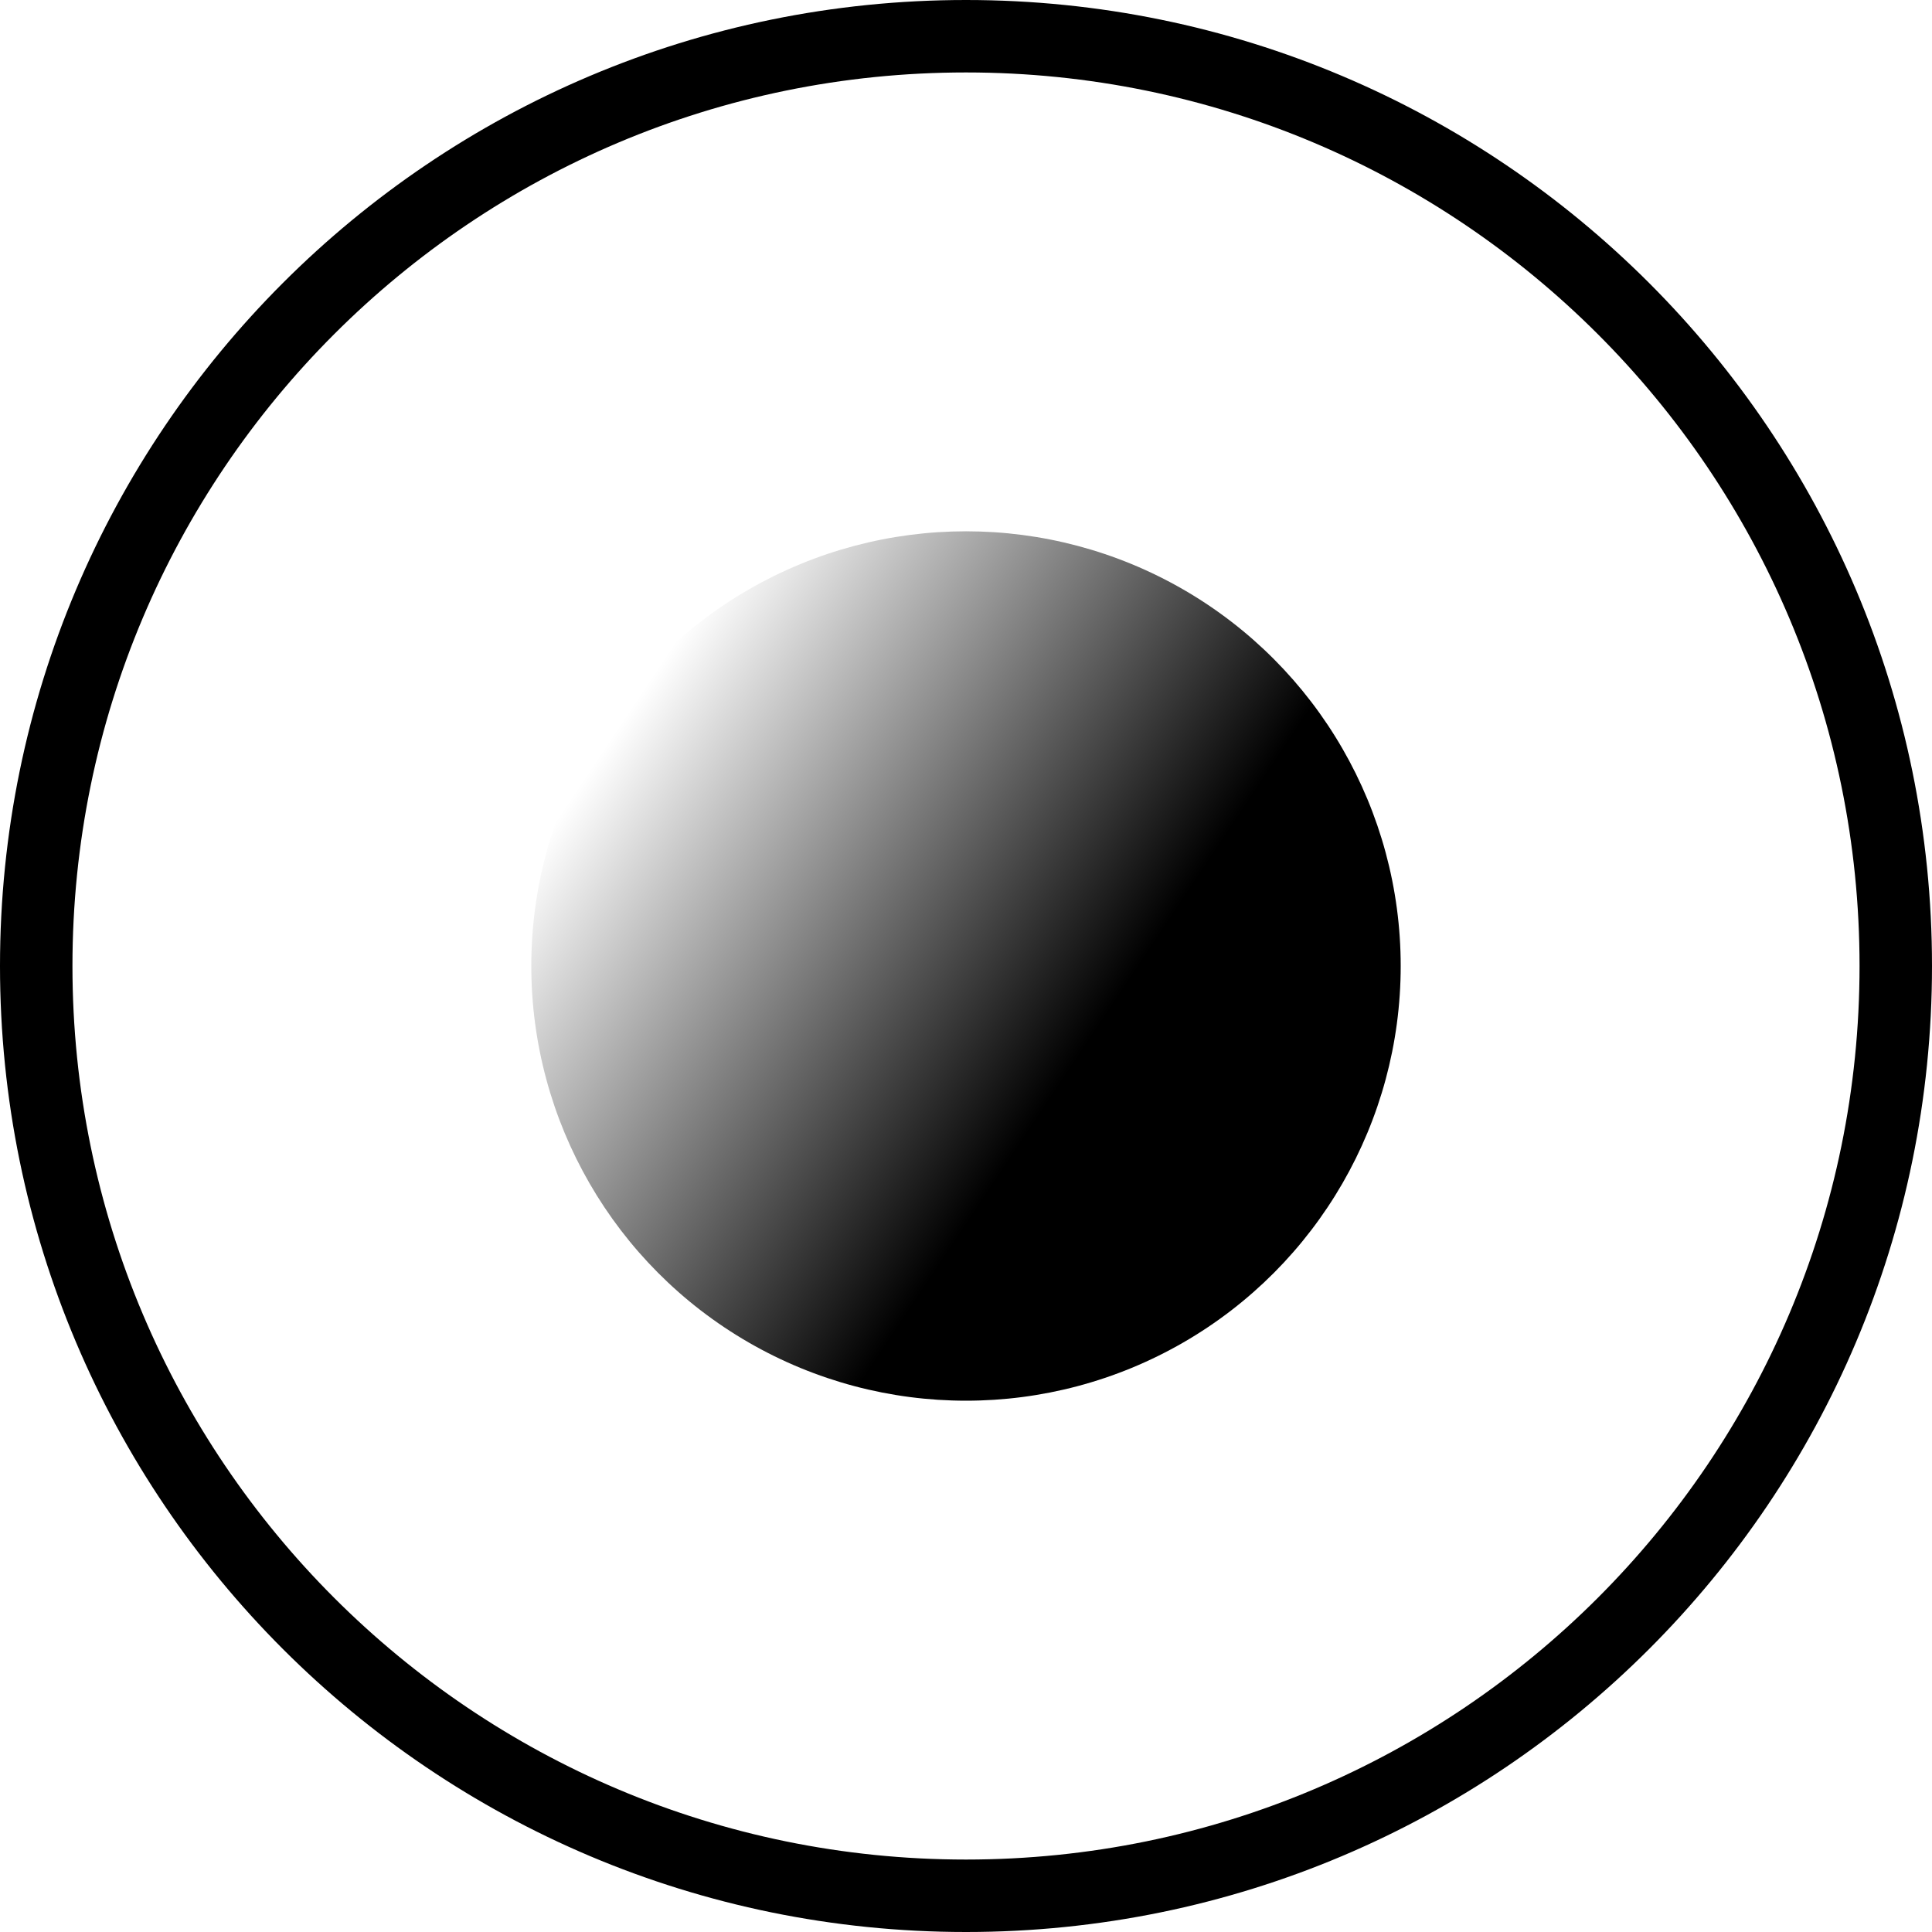 <svg width="40" height="40" viewBox="0 0 40 40" fill="none" xmlns="http://www.w3.org/2000/svg">
<path fill-rule="evenodd" clip-rule="evenodd" d="M20 38.5C30.217 38.5 38.5 30.217 38.5 20C38.5 9.783 30.217 1.5 20 1.5C9.783 1.5 1.5 9.783 1.5 20C1.5 30.217 9.783 38.5 20 38.5ZM20 40C31.046 40 40 31.046 40 20C40 8.954 31.046 0 20 0C8.954 0 0 8.954 0 20C0 31.046 8.954 40 20 40Z" fill="black"/>
<circle cx="20" cy="20" r="9" fill="url(#paint0_linear)"/>
<defs>
<linearGradient id="paint0_linear" x1="29" y1="20" x2="15.5" y2="11" gradientUnits="userSpaceOnUse">
<stop offset="0.278"/>
<stop offset="1" stop-opacity="0"/>
</linearGradient>
</defs>
</svg>

